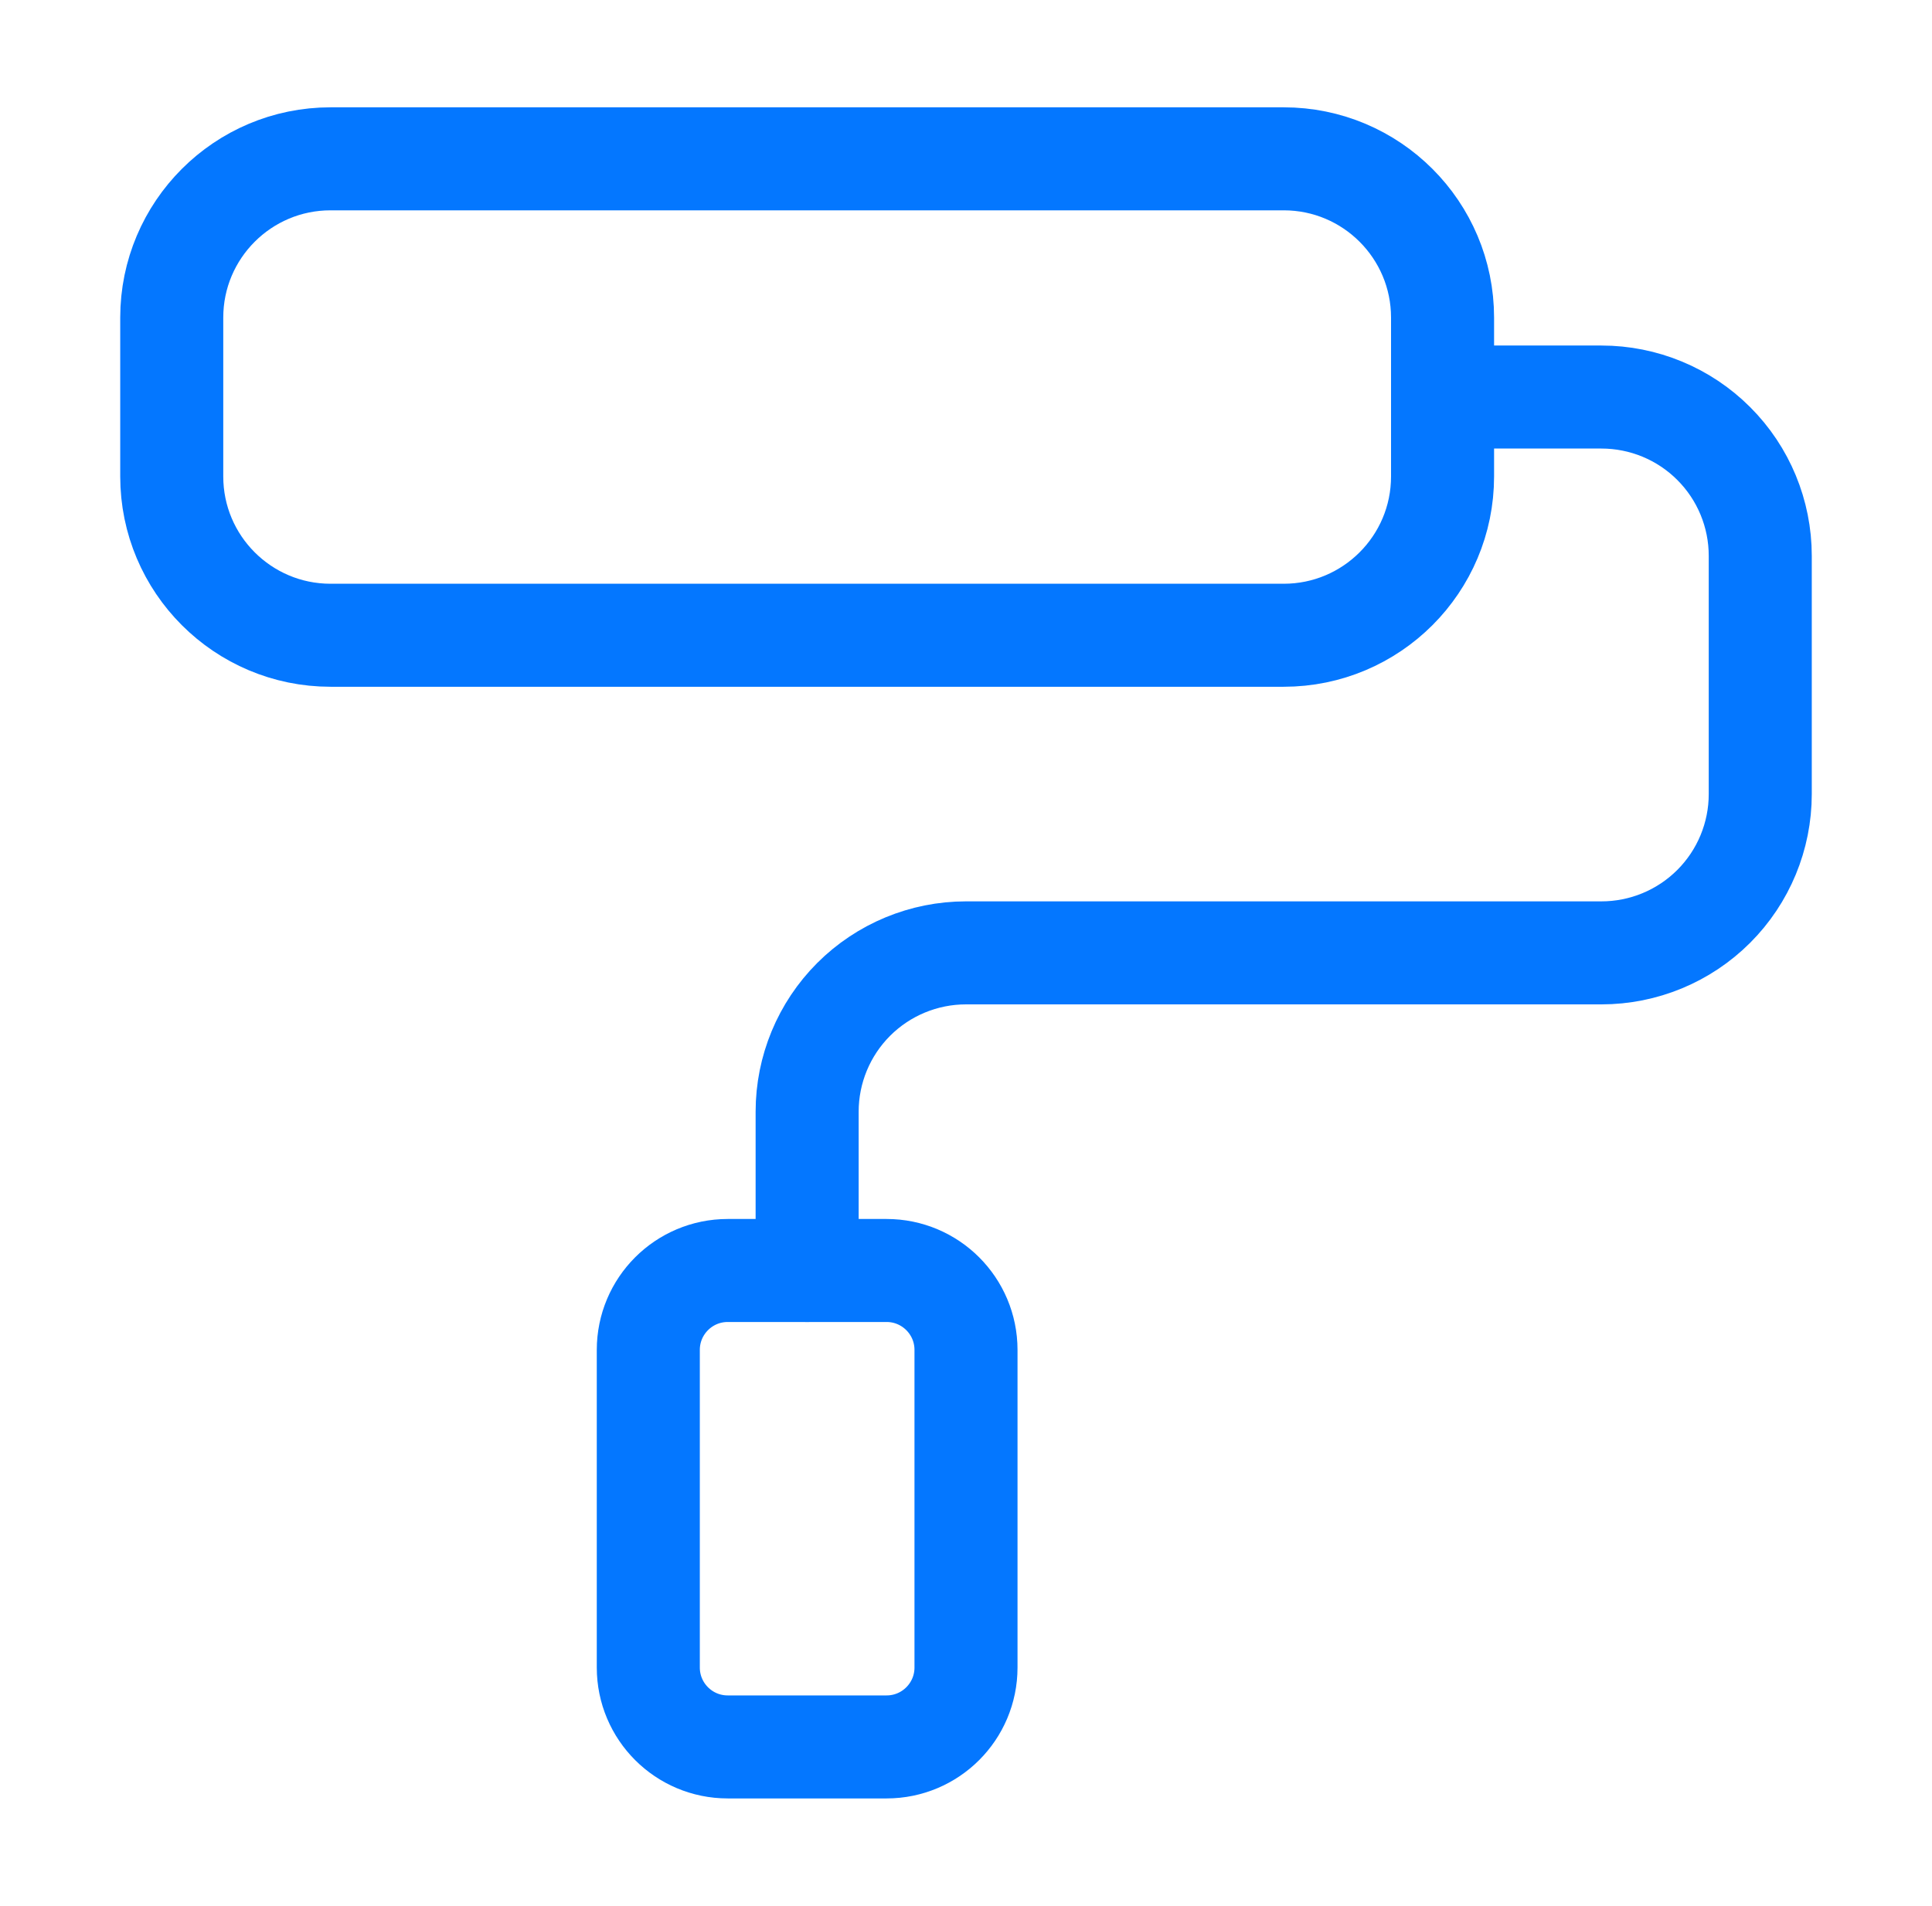 <svg width="75" height="74" viewBox="0 0 75 74" fill="none" xmlns="http://www.w3.org/2000/svg">
<path d="M49.833 6.167H12.833C9.428 6.167 6.667 8.928 6.667 12.333V18.5C6.667 21.906 9.428 24.667 12.833 24.667H49.833C53.239 24.667 56 21.906 56 18.5V12.333C56 8.928 53.239 6.167 49.833 6.167Z" stroke="#0477FF" stroke-width="4" stroke-linecap="round" stroke-linejoin="round"/>
<path d="M31.333 49.333V43.167C31.333 41.531 31.983 39.963 33.139 38.806C34.296 37.65 35.864 37 37.5 37H62.167C63.802 37 65.371 36.35 66.527 35.194C67.684 34.037 68.333 32.469 68.333 30.833V21.583C68.333 19.948 67.684 18.379 66.527 17.223C65.371 16.066 63.802 15.417 62.167 15.417H56" stroke="#0477FF" stroke-width="4" stroke-linecap="round" stroke-linejoin="round"/>
<path d="M34.417 49.333H28.25C26.547 49.333 25.167 50.714 25.167 52.417V64.75C25.167 66.453 26.547 67.833 28.25 67.833H34.417C36.12 67.833 37.5 66.453 37.5 64.75V52.417C37.5 50.714 36.12 49.333 34.417 49.333Z" stroke="#0477FF" stroke-width="4" stroke-linecap="round" stroke-linejoin="round"/>
</svg>
